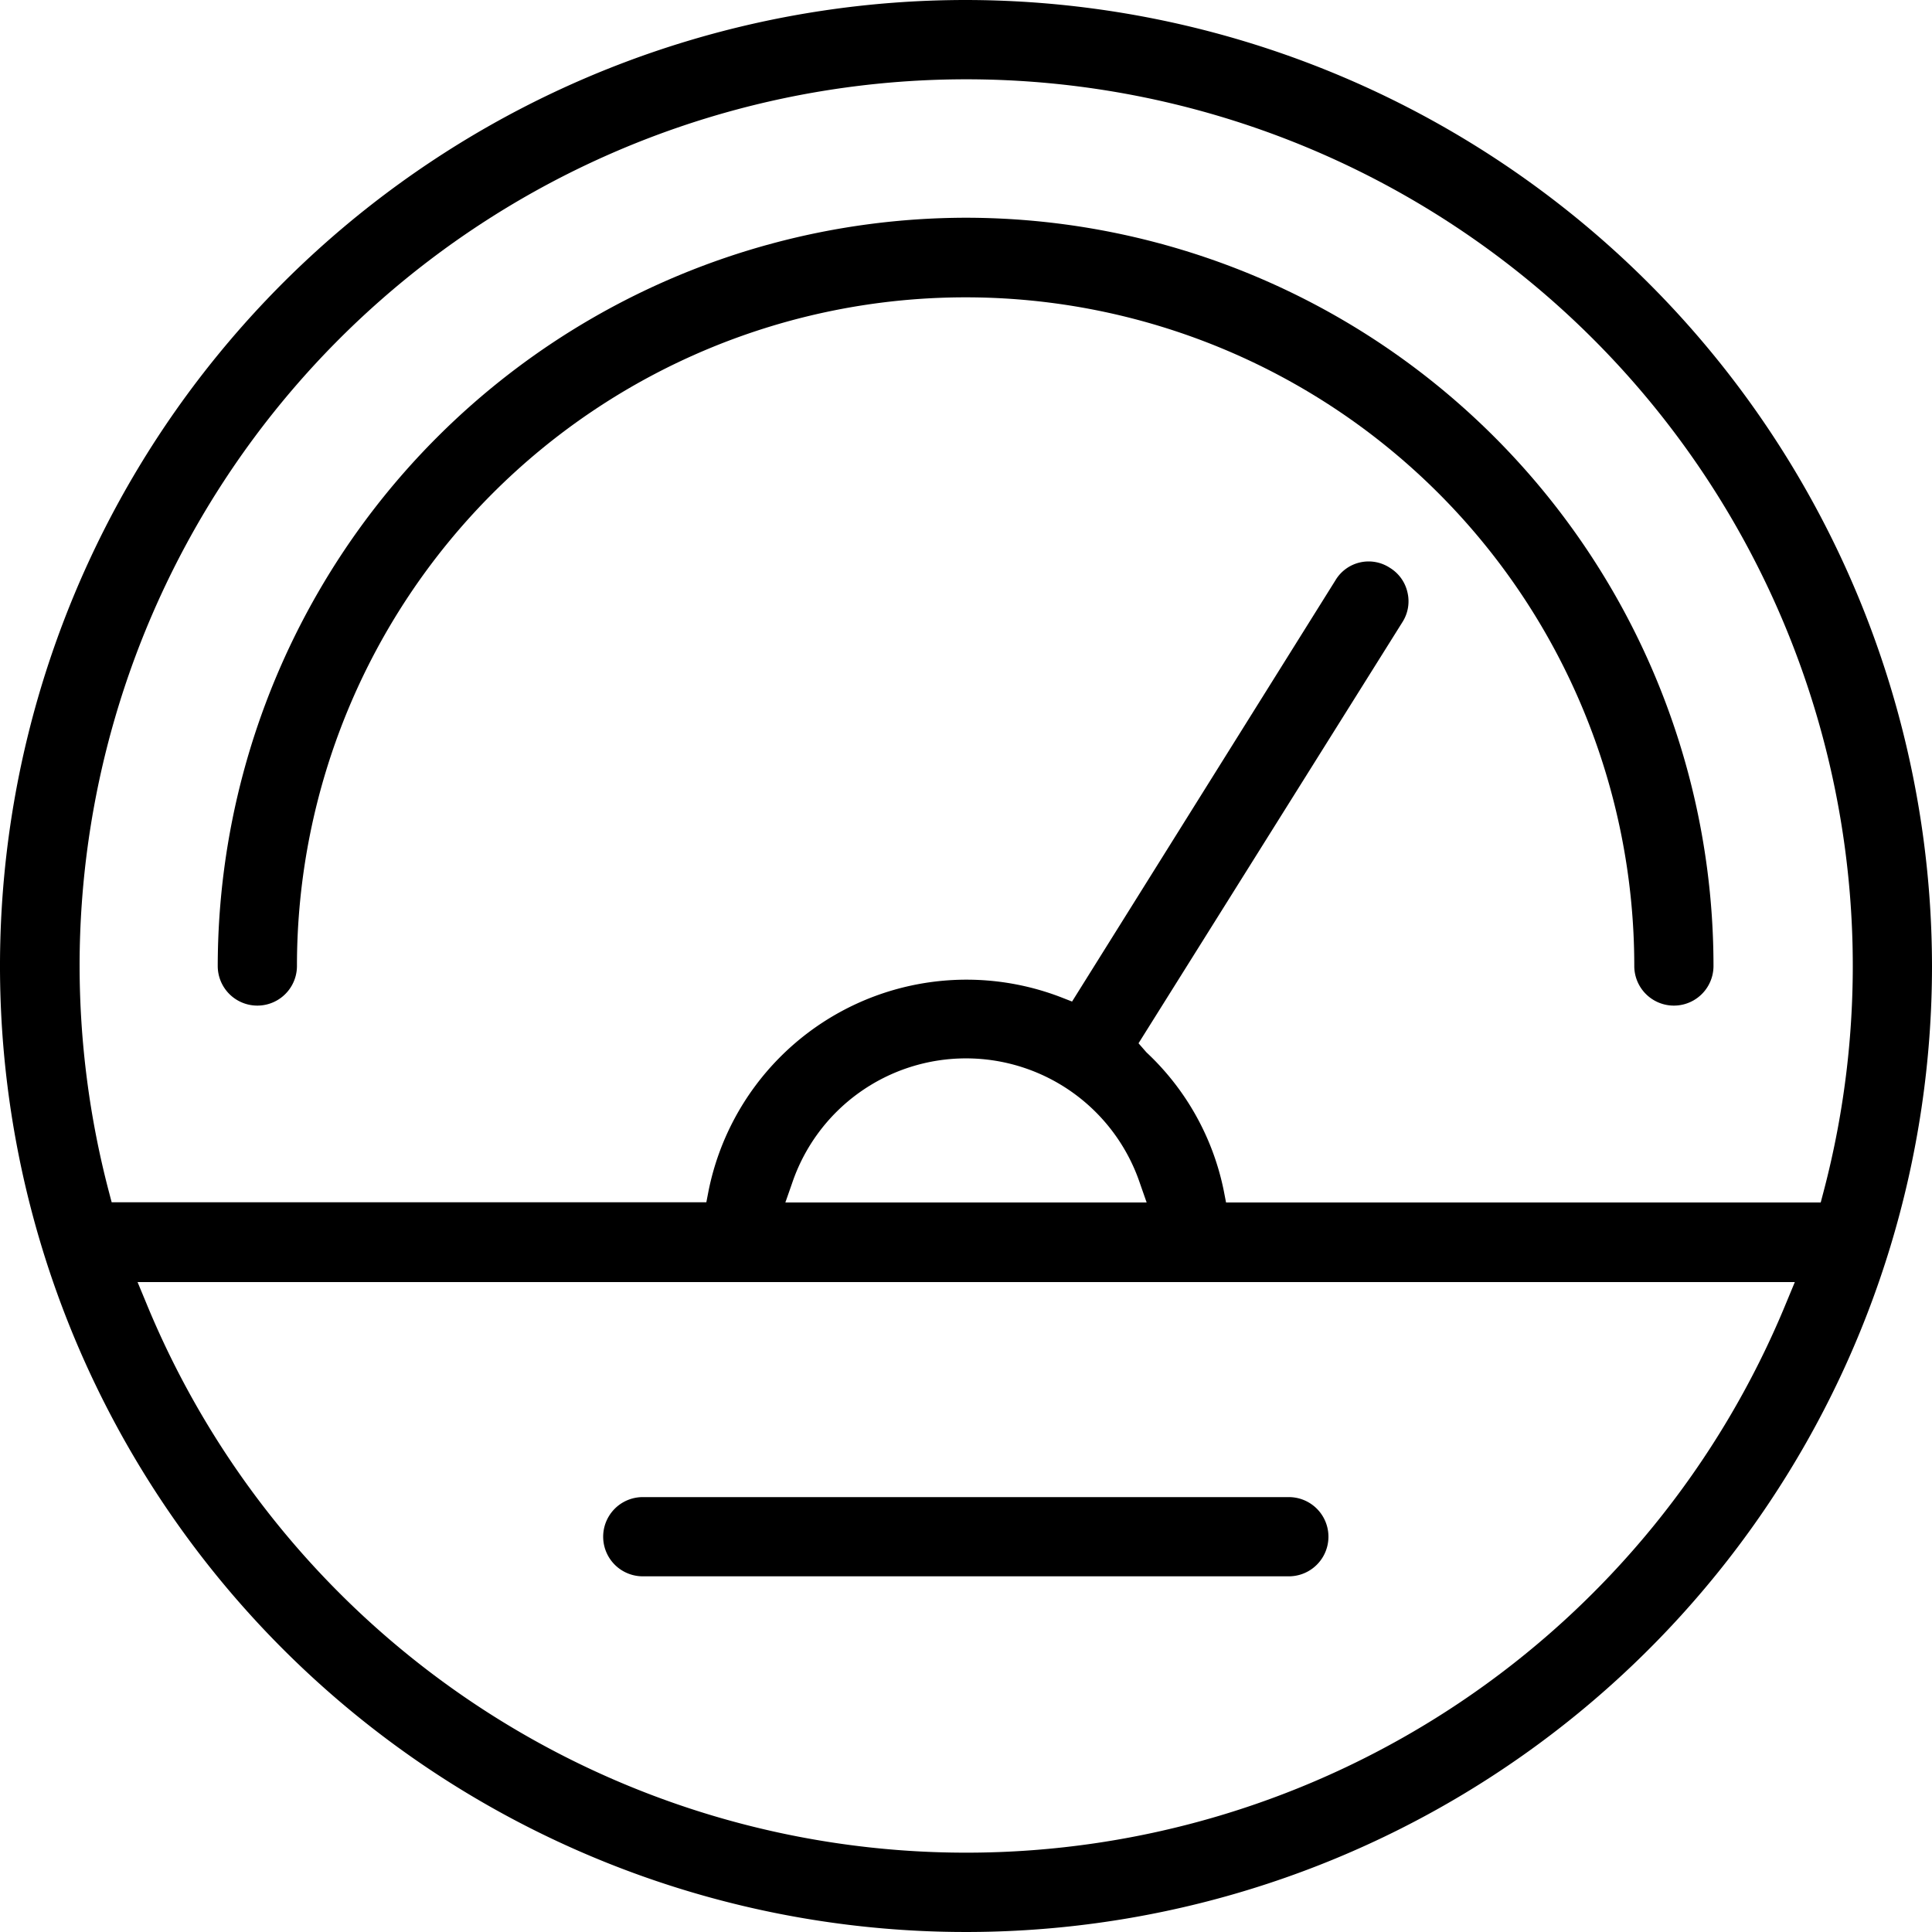 <svg id="Layer_1" data-name="Layer 1" xmlns="http://www.w3.org/2000/svg" viewBox="0 0 100 100"><path d="M50,11.27A38.78,38.78,0,0,0,11.27,50a2.05,2.05,0,0,0,4.1,0,34.61,34.61,0,0,1,69.22,0,2,2,0,1,0,4.1,0A38.73,38.73,0,0,0,50,11.27Z"/><path d="M33.27,81.59H66.71a2,2,0,0,0,0-4.1H33.27a2.05,2.05,0,0,0,0,4.1Z"/><path d="M50,0a50,50,0,1,0,50,50A50.06,50.06,0,0,0,50,0ZM92.46,67.42a45.88,45.88,0,0,1-84.9,0l-.44-1.06H92.9ZM40.65,62.24l.35-1a9.5,9.5,0,0,1,18,0l.35,1Zm53.59,0H63.46l-.12-.62a13.46,13.46,0,0,0-4-7.15L58.93,54,72.59,32.2a2,2,0,0,0,.26-1.54,2,2,0,0,0-.91-1.27,2,2,0,0,0-2.82.65L55.49,51.84l-.59-.23a13.62,13.62,0,0,0-18.22,10l-.12.62H5.78l-.15-.57A46.19,46.19,0,0,1,4.12,50,45.89,45.89,0,1,1,94.39,61.67Z"/></svg>